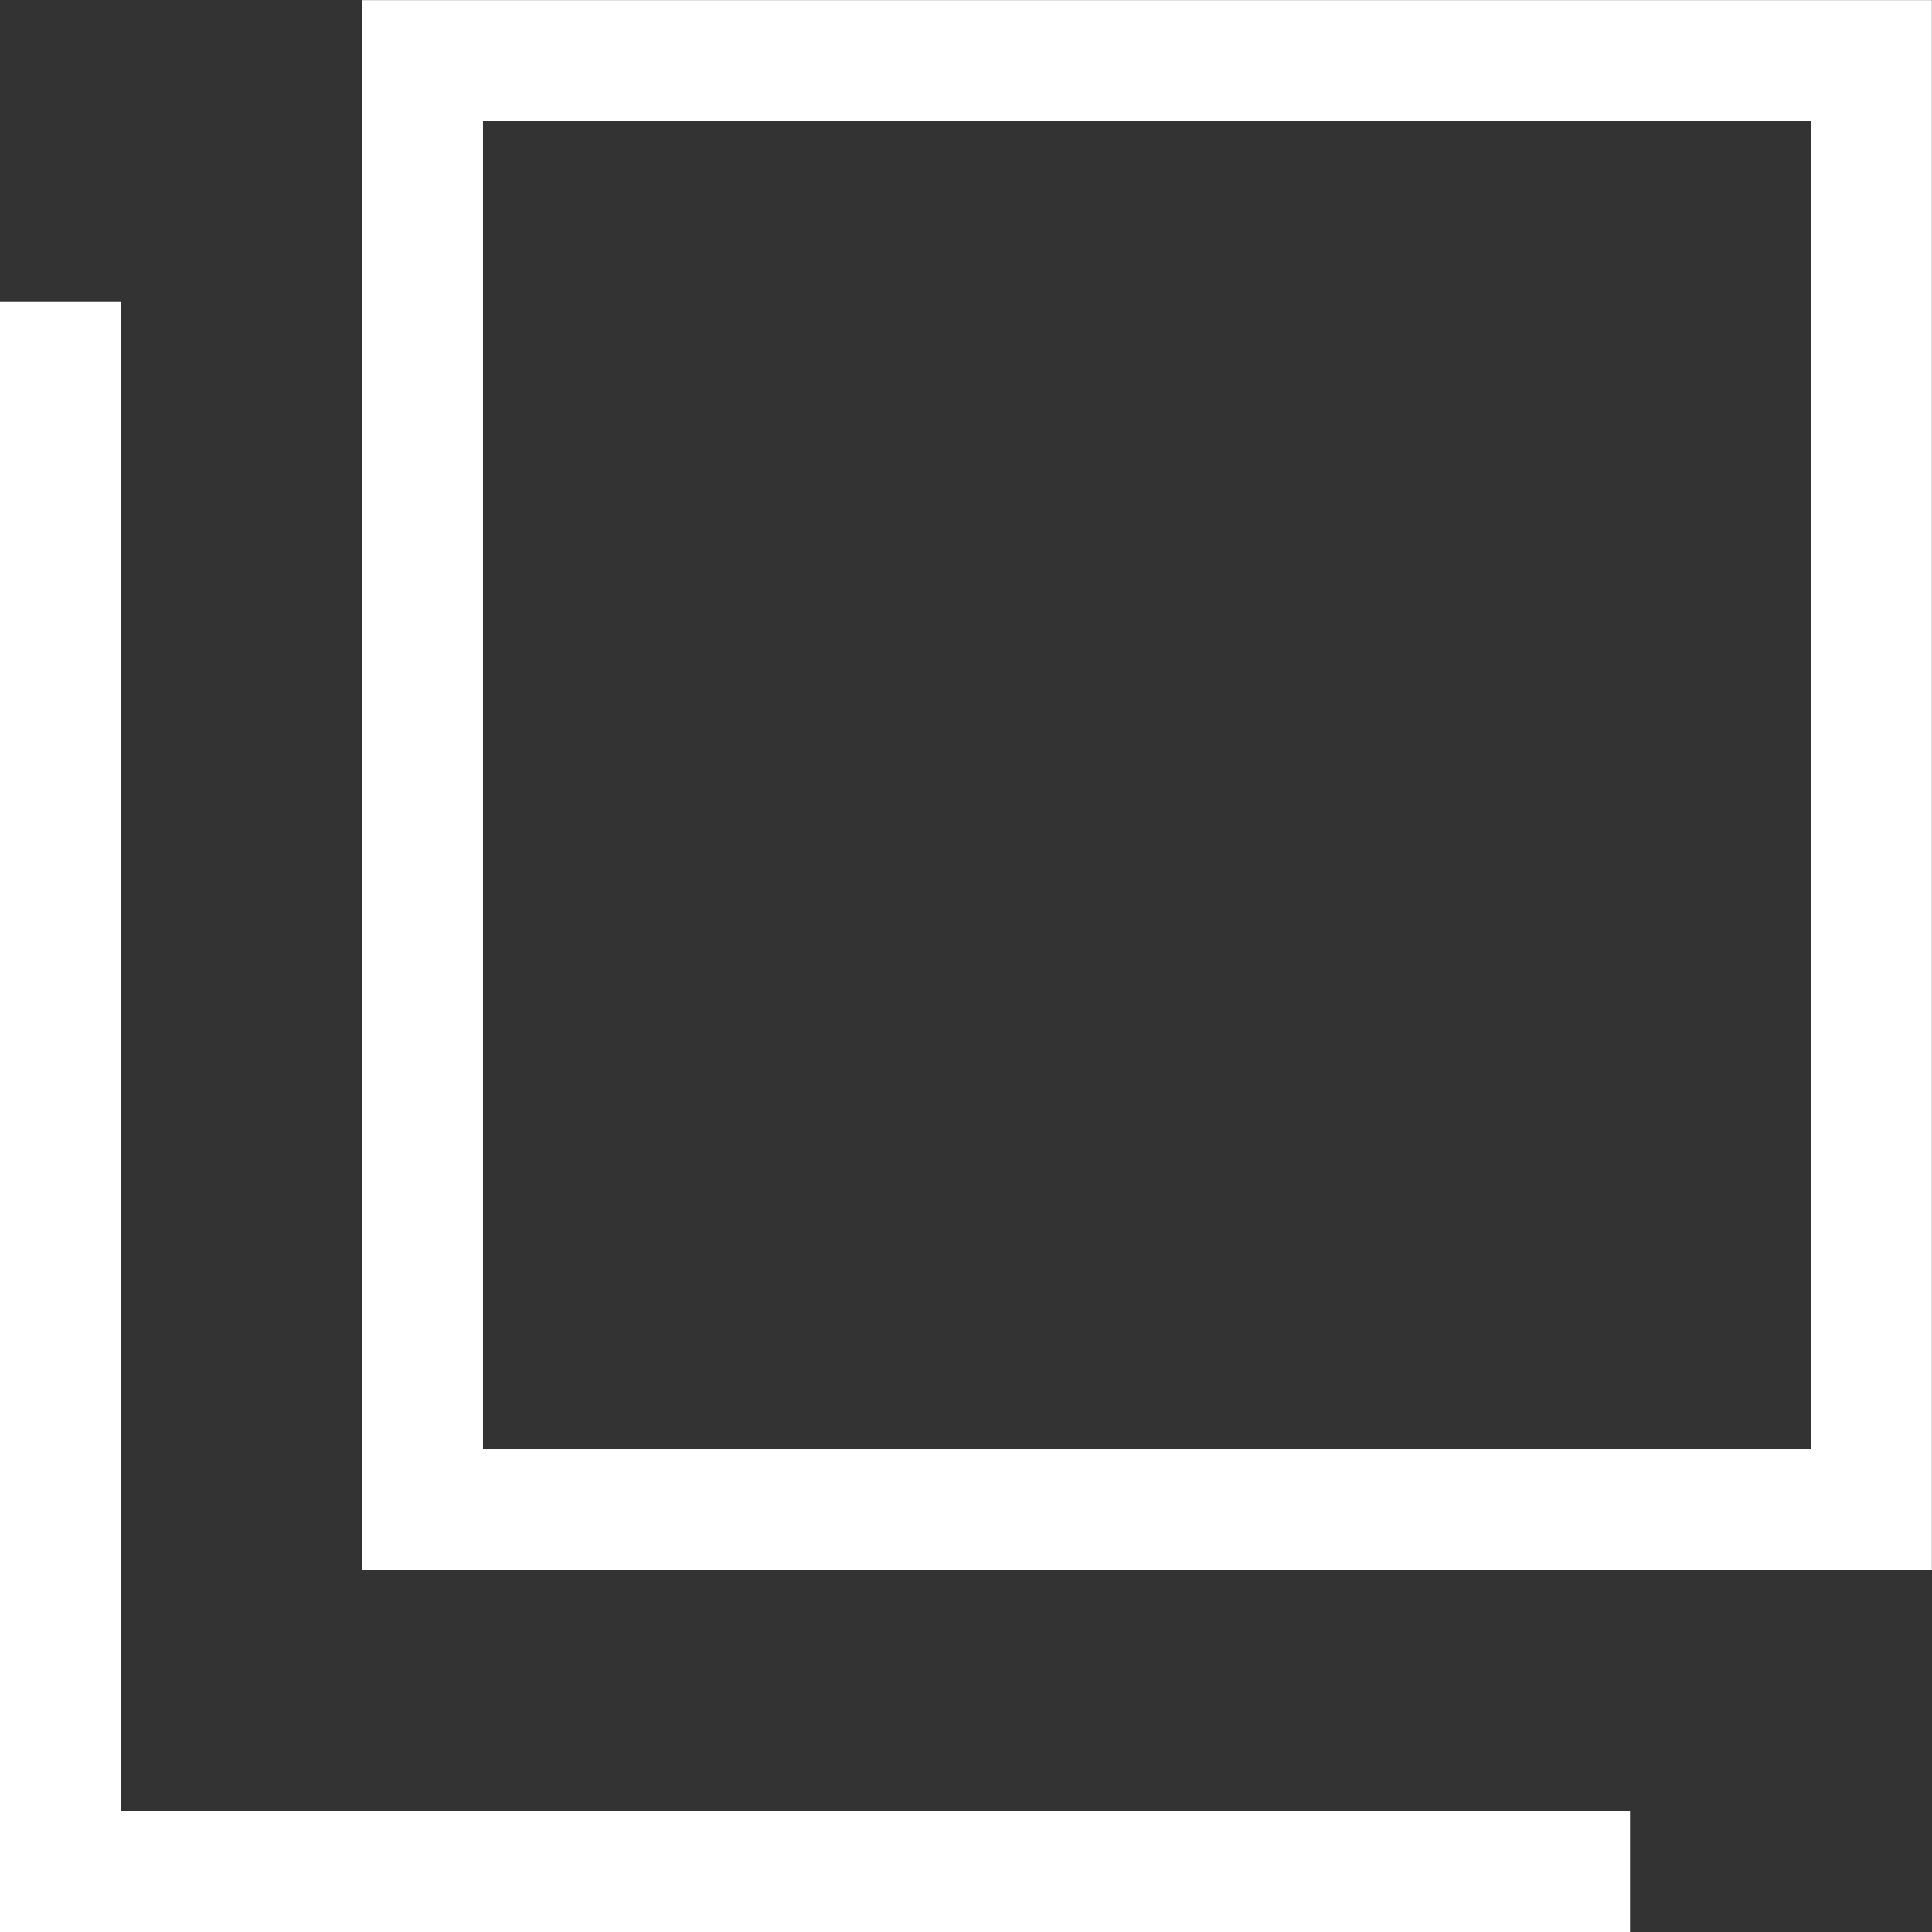 <svg height="16.001" viewBox="0 0 16.001 16.001" width="16.001" xmlns="http://www.w3.org/2000/svg"><rect x="0" y="0" width="16.001" height="16.001" fill="#333333" stroke="none"/><g fill="#fff" transform="translate(0 .001)"><path d="m4 1h11v11h-11zm-1 12h13v-13h-13z"/><path d="m0 2.5v13.5h13.5v-1h-12.5v-12.5z"/></g></svg>